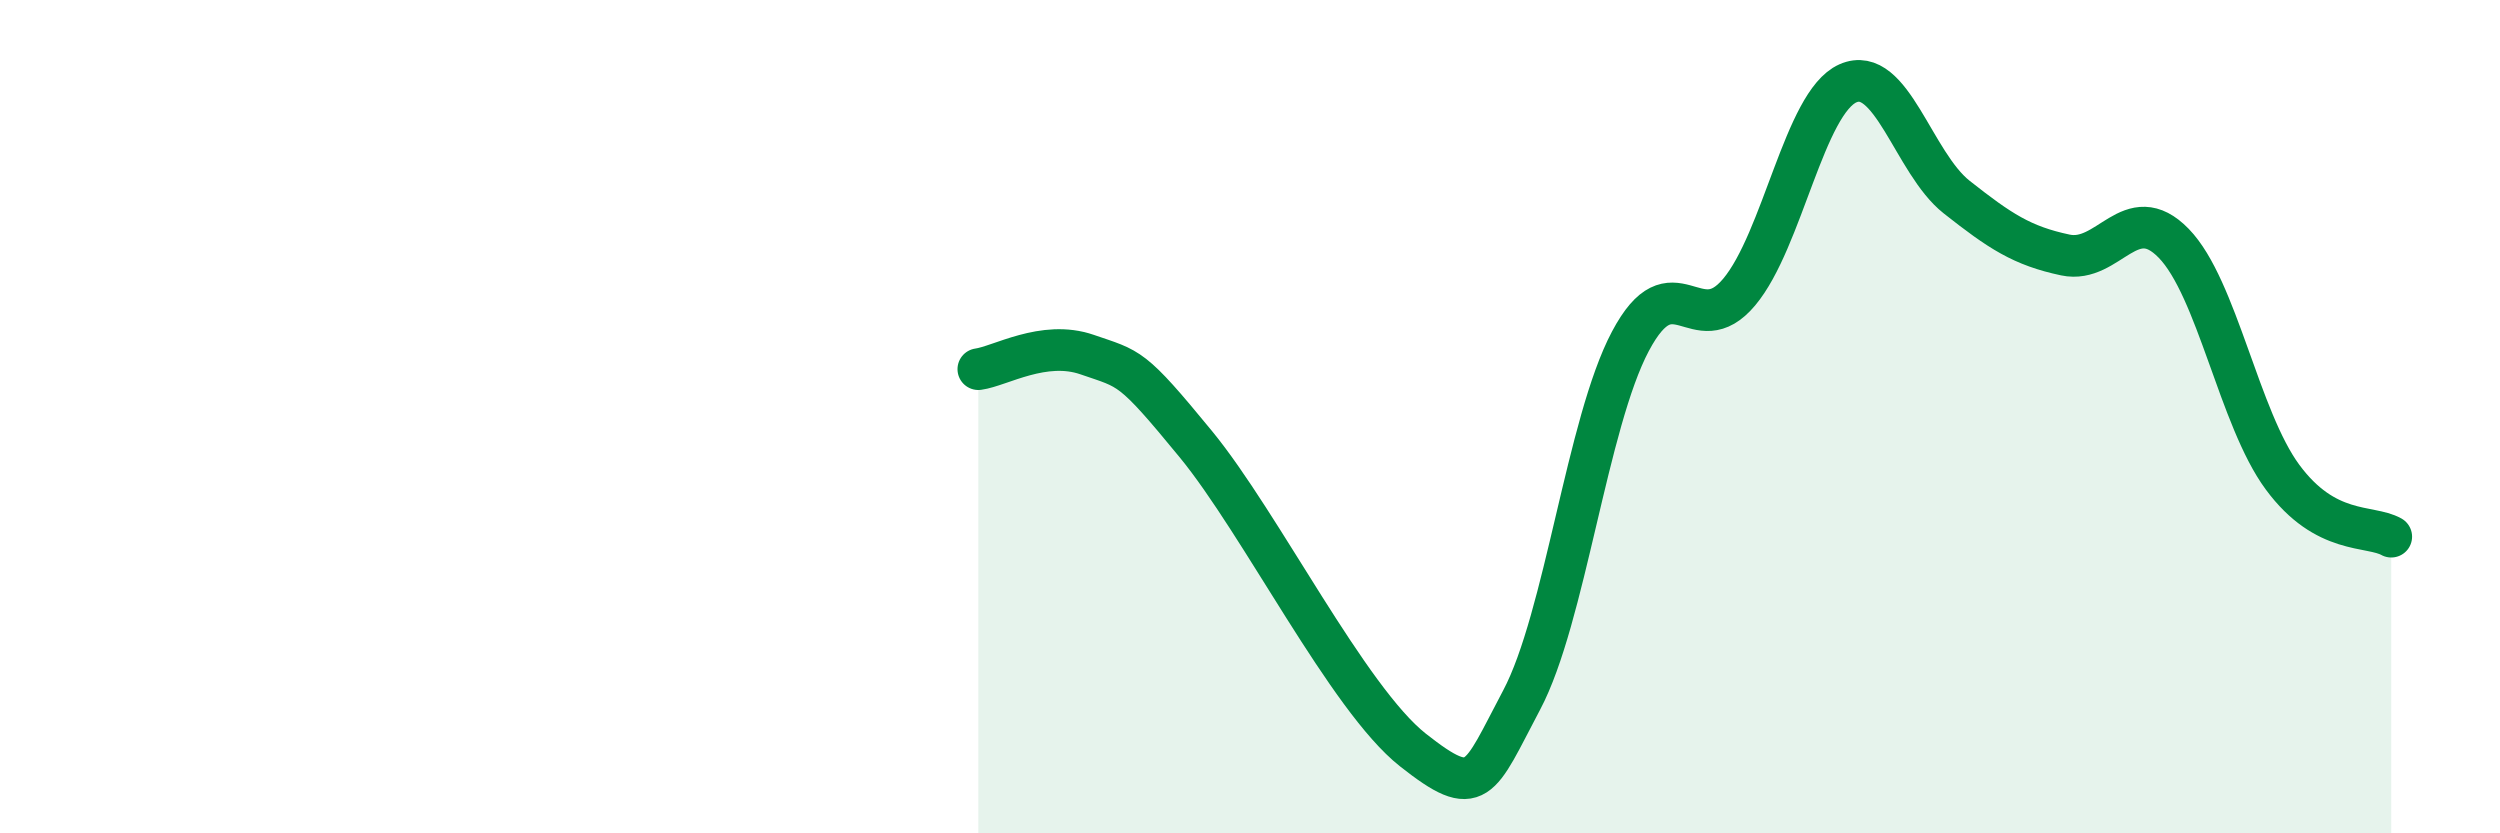 
    <svg width="60" height="20" viewBox="0 0 60 20" xmlns="http://www.w3.org/2000/svg">
      <path
        d="M 23.48,8.86 C 24,8.79 25.05,8.15 26.09,8.51 C 27.13,8.87 27.14,8.76 28.7,10.66 C 30.26,12.56 32.35,16.77 33.91,18 C 35.47,19.23 35.48,18.76 36.52,16.8 C 37.56,14.84 38.09,10.15 39.13,8.19 C 40.17,6.23 40.7,8.25 41.74,7.01 C 42.78,5.77 43.31,2.46 44.35,2 C 45.39,1.54 45.92,3.91 46.96,4.73 C 48,5.55 48.53,5.9 49.57,6.12 C 50.61,6.34 51.13,4.77 52.17,5.84 C 53.21,6.91 53.74,10.04 54.78,11.45 C 55.82,12.86 56.87,12.59 57.39,12.88L57.39 20L23.48 20Z"
        fill="#008740"
        opacity="0.1"
        stroke-linecap="round"
        stroke-linejoin="round"
      />
      <path
        d="M 23.48,8.86 C 24,8.79 25.05,8.15 26.09,8.51 C 27.13,8.87 27.14,8.76 28.7,10.66 C 30.26,12.56 32.35,16.77 33.91,18 C 35.47,19.23 35.48,18.76 36.52,16.8 C 37.56,14.84 38.09,10.15 39.13,8.19 C 40.17,6.23 40.7,8.25 41.74,7.01 C 42.78,5.77 43.31,2.46 44.35,2 C 45.39,1.54 45.92,3.91 46.96,4.73 C 48,5.55 48.53,5.9 49.57,6.12 C 50.61,6.34 51.13,4.77 52.17,5.84 C 53.21,6.91 53.74,10.04 54.78,11.45 C 55.82,12.86 56.87,12.59 57.39,12.88"
        stroke="#008740"
        stroke-width="1"
        fill="none"
        stroke-linecap="round"
        stroke-linejoin="round"
      />
    </svg>
  